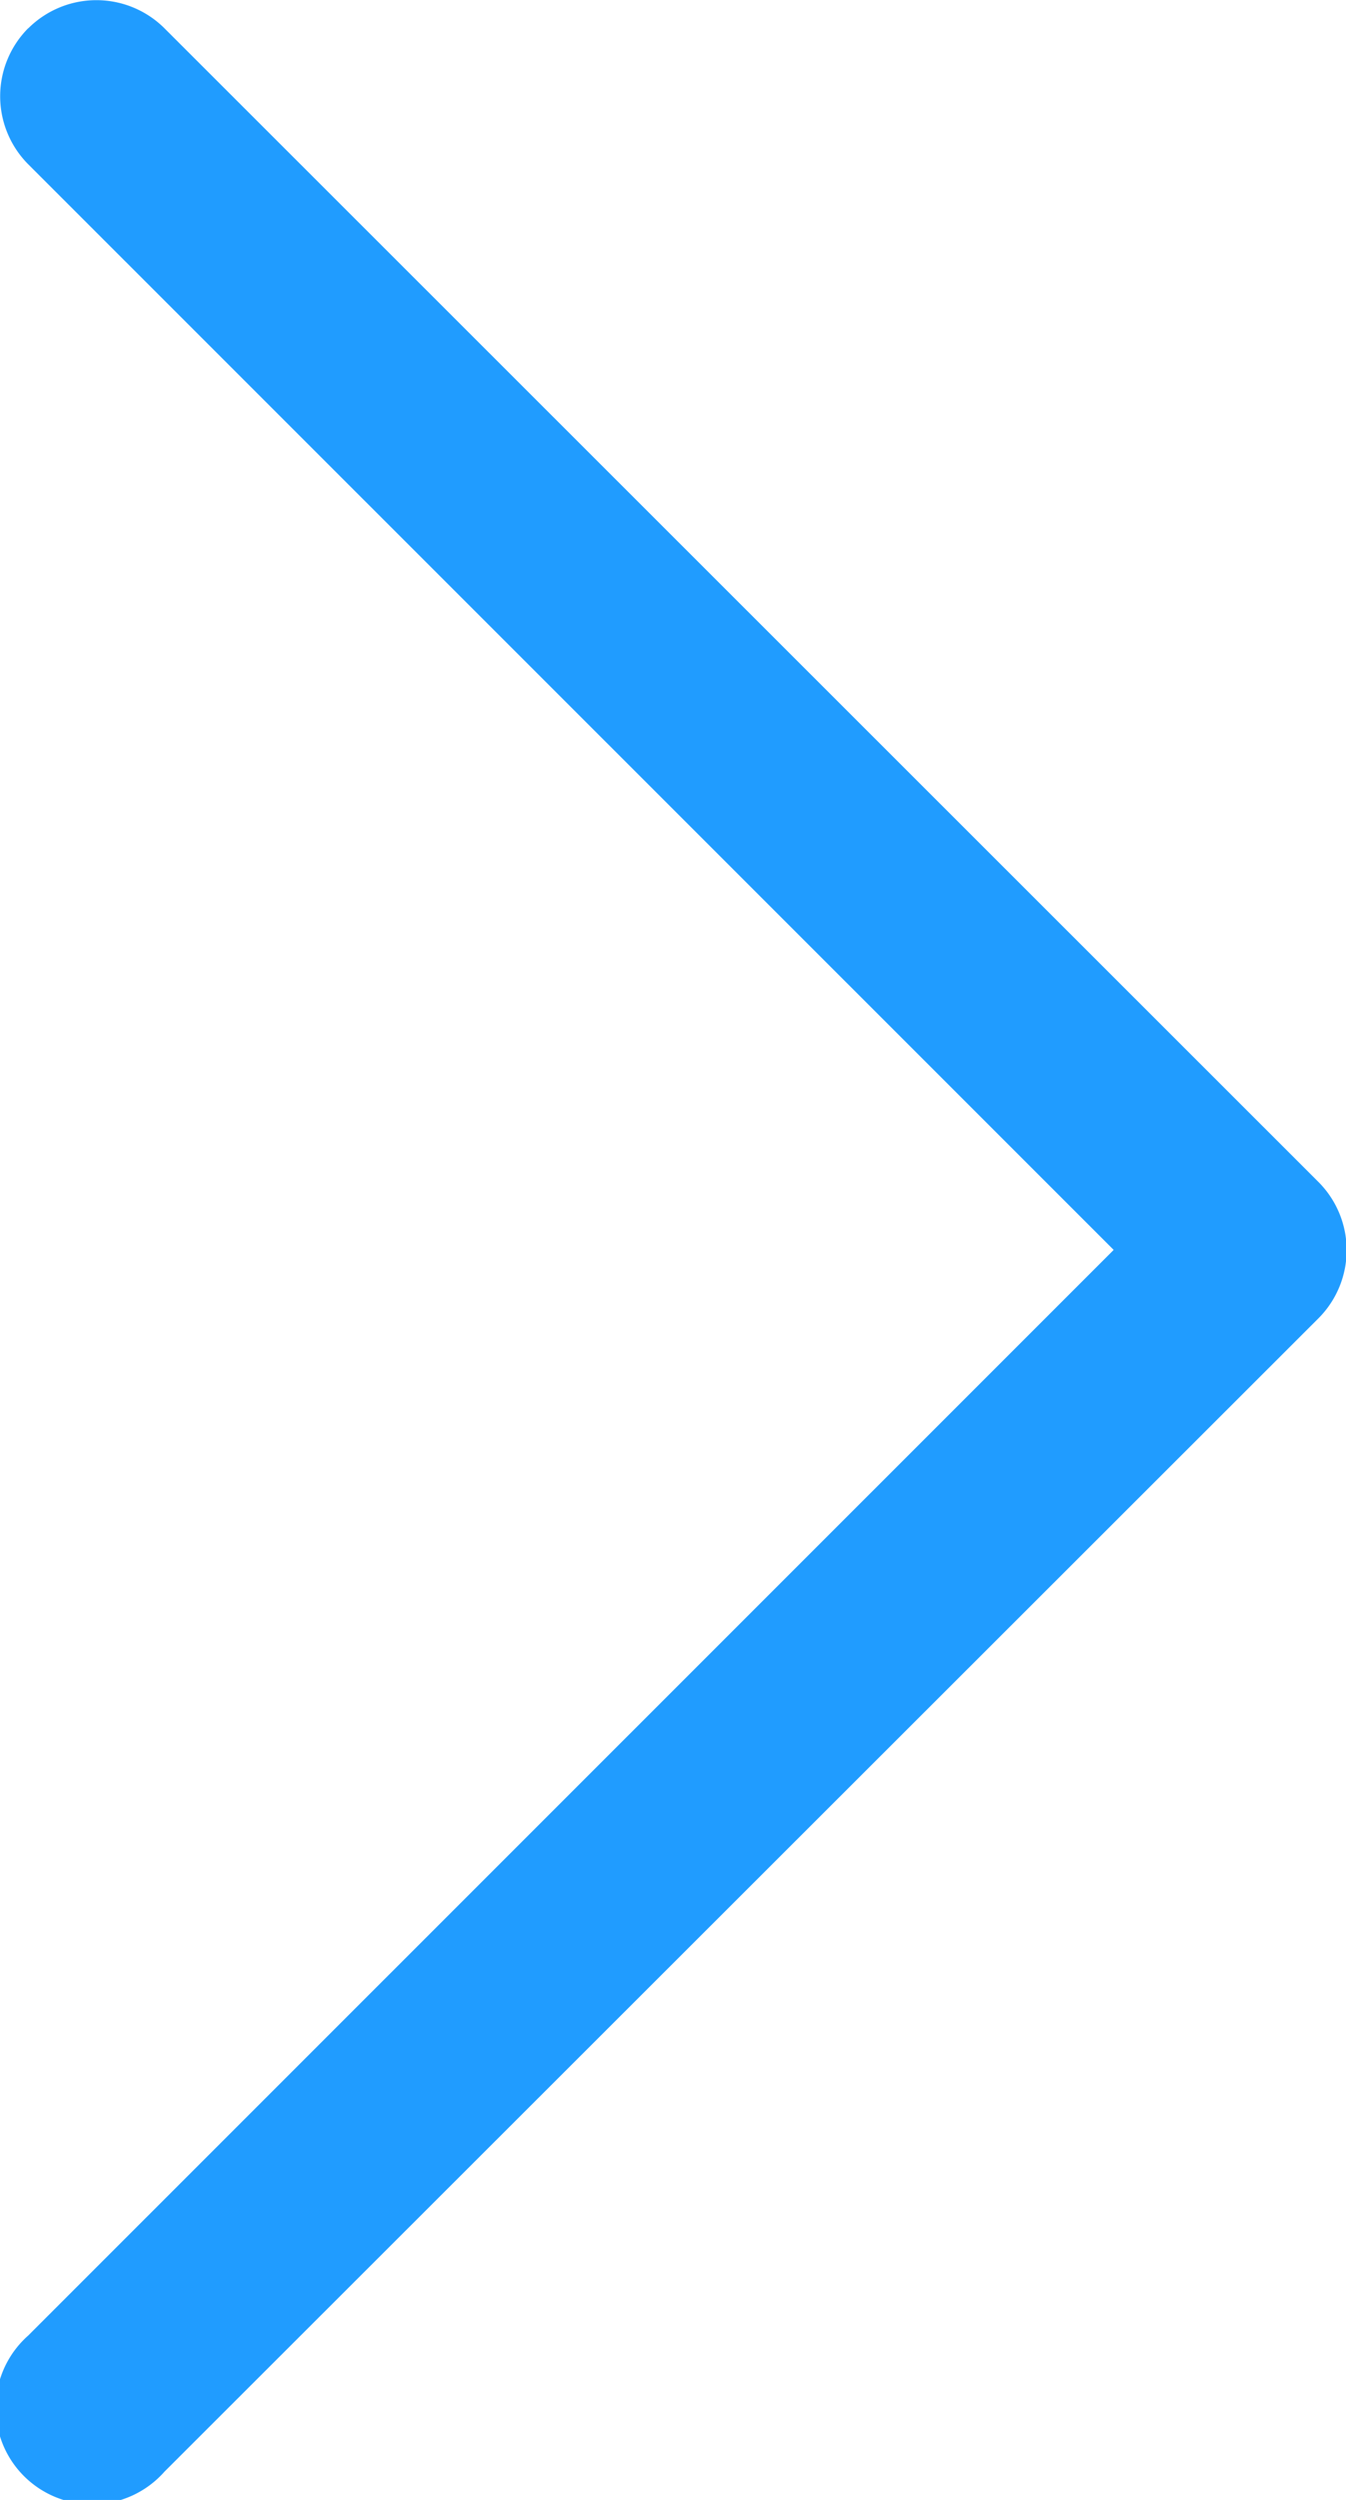 <svg xmlns="http://www.w3.org/2000/svg" width="8.372" height="15.545" viewBox="0 0 8.372 15.545">
  <path id="chevron-right" d="M4.675,1.675a.6.6,0,0,1,.847,0L12.7,8.849a.6.6,0,0,1,0,.847L5.521,16.869a.6.6,0,1,1-.847-.847l6.752-6.751L4.675,2.521a.6.6,0,0,1,0-.847Z" transform="translate(-4.499 -1.499)" fill="#209cff" fill-rule="evenodd"/>
</svg>
